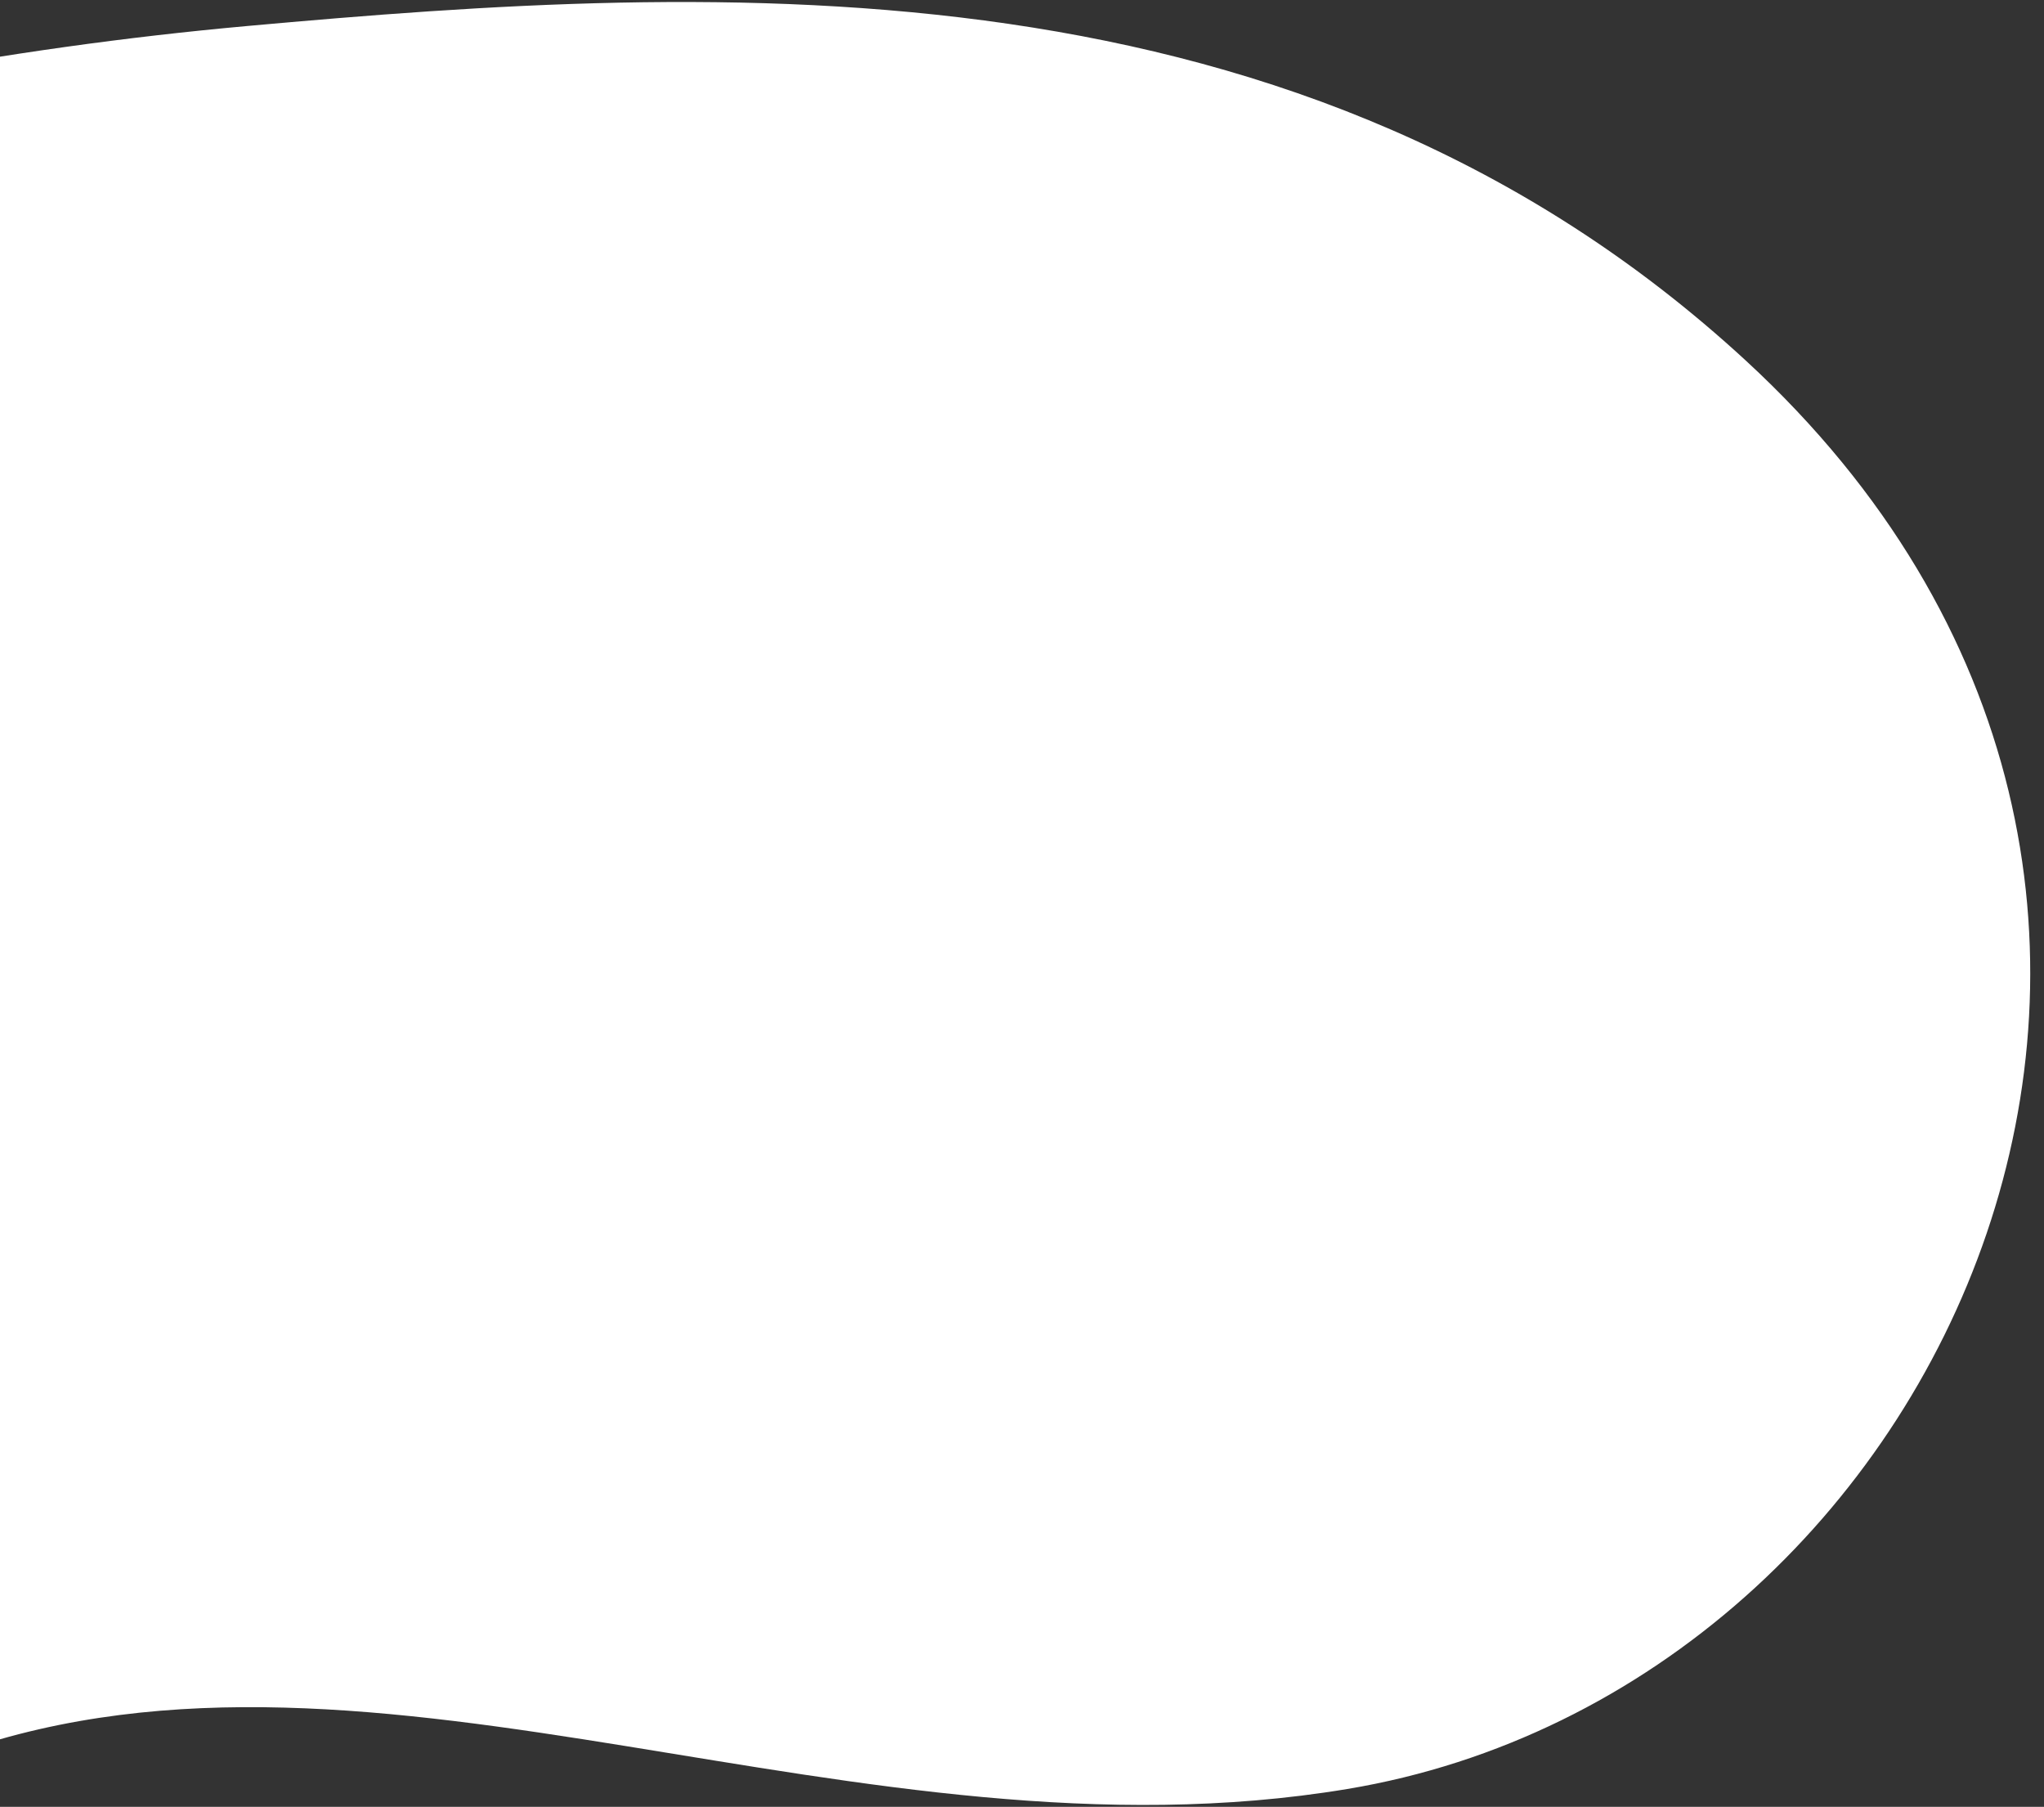 <svg xmlns="http://www.w3.org/2000/svg" xmlns:xlink="http://www.w3.org/1999/xlink" width="827" height="731" viewBox="0 0 827 731">
  <rect x="0" y="0" width="827" height="731" fill="#333333" stroke="none"/>
  <defs>
    <clipPath id="clip-path">
      <rect id="長方形_2163" data-name="長方形 2163" width="827" height="731" transform="translate(-5872 2188.109)" fill="#ff4e4e" opacity="0.452"/>
    </clipPath>
    <clipPath id="clip-path-2">
      <rect id="長方形_88" data-name="長方形 88" width="1508.719" height="794.456" fill="none"/>
    </clipPath>
  </defs>
  <g id="マスクグループ_239" data-name="マスクグループ 239" transform="translate(5872 -2188.109)" clip-path="url(#clip-path)">
    <g id="グループ_6577" data-name="グループ 6577" transform="matrix(0.985, -0.174, 0.174, 0.985, -6618.242, 2342.611)">
      <g id="グループ_104" data-name="グループ 104" clip-path="url(#clip-path-2)">
        <path id="パス_418" data-name="パス 418" d="M246.4,87.176C442.038,8.068,664.913-10.959,857.858,5.4s425.82,44.69,573.774,238.793c189.5,248.608-11.2,543.329-259.272,540.856-200.89-2-372.781-141.083-550.2-112.352s-504.685,118.8-593.487-94.845C-70.581,339.055,108.873,142.786,246.4,87.176" transform="translate(0 0)" fill="#fff"/>
      </g>
    </g>
  </g>
</svg>

